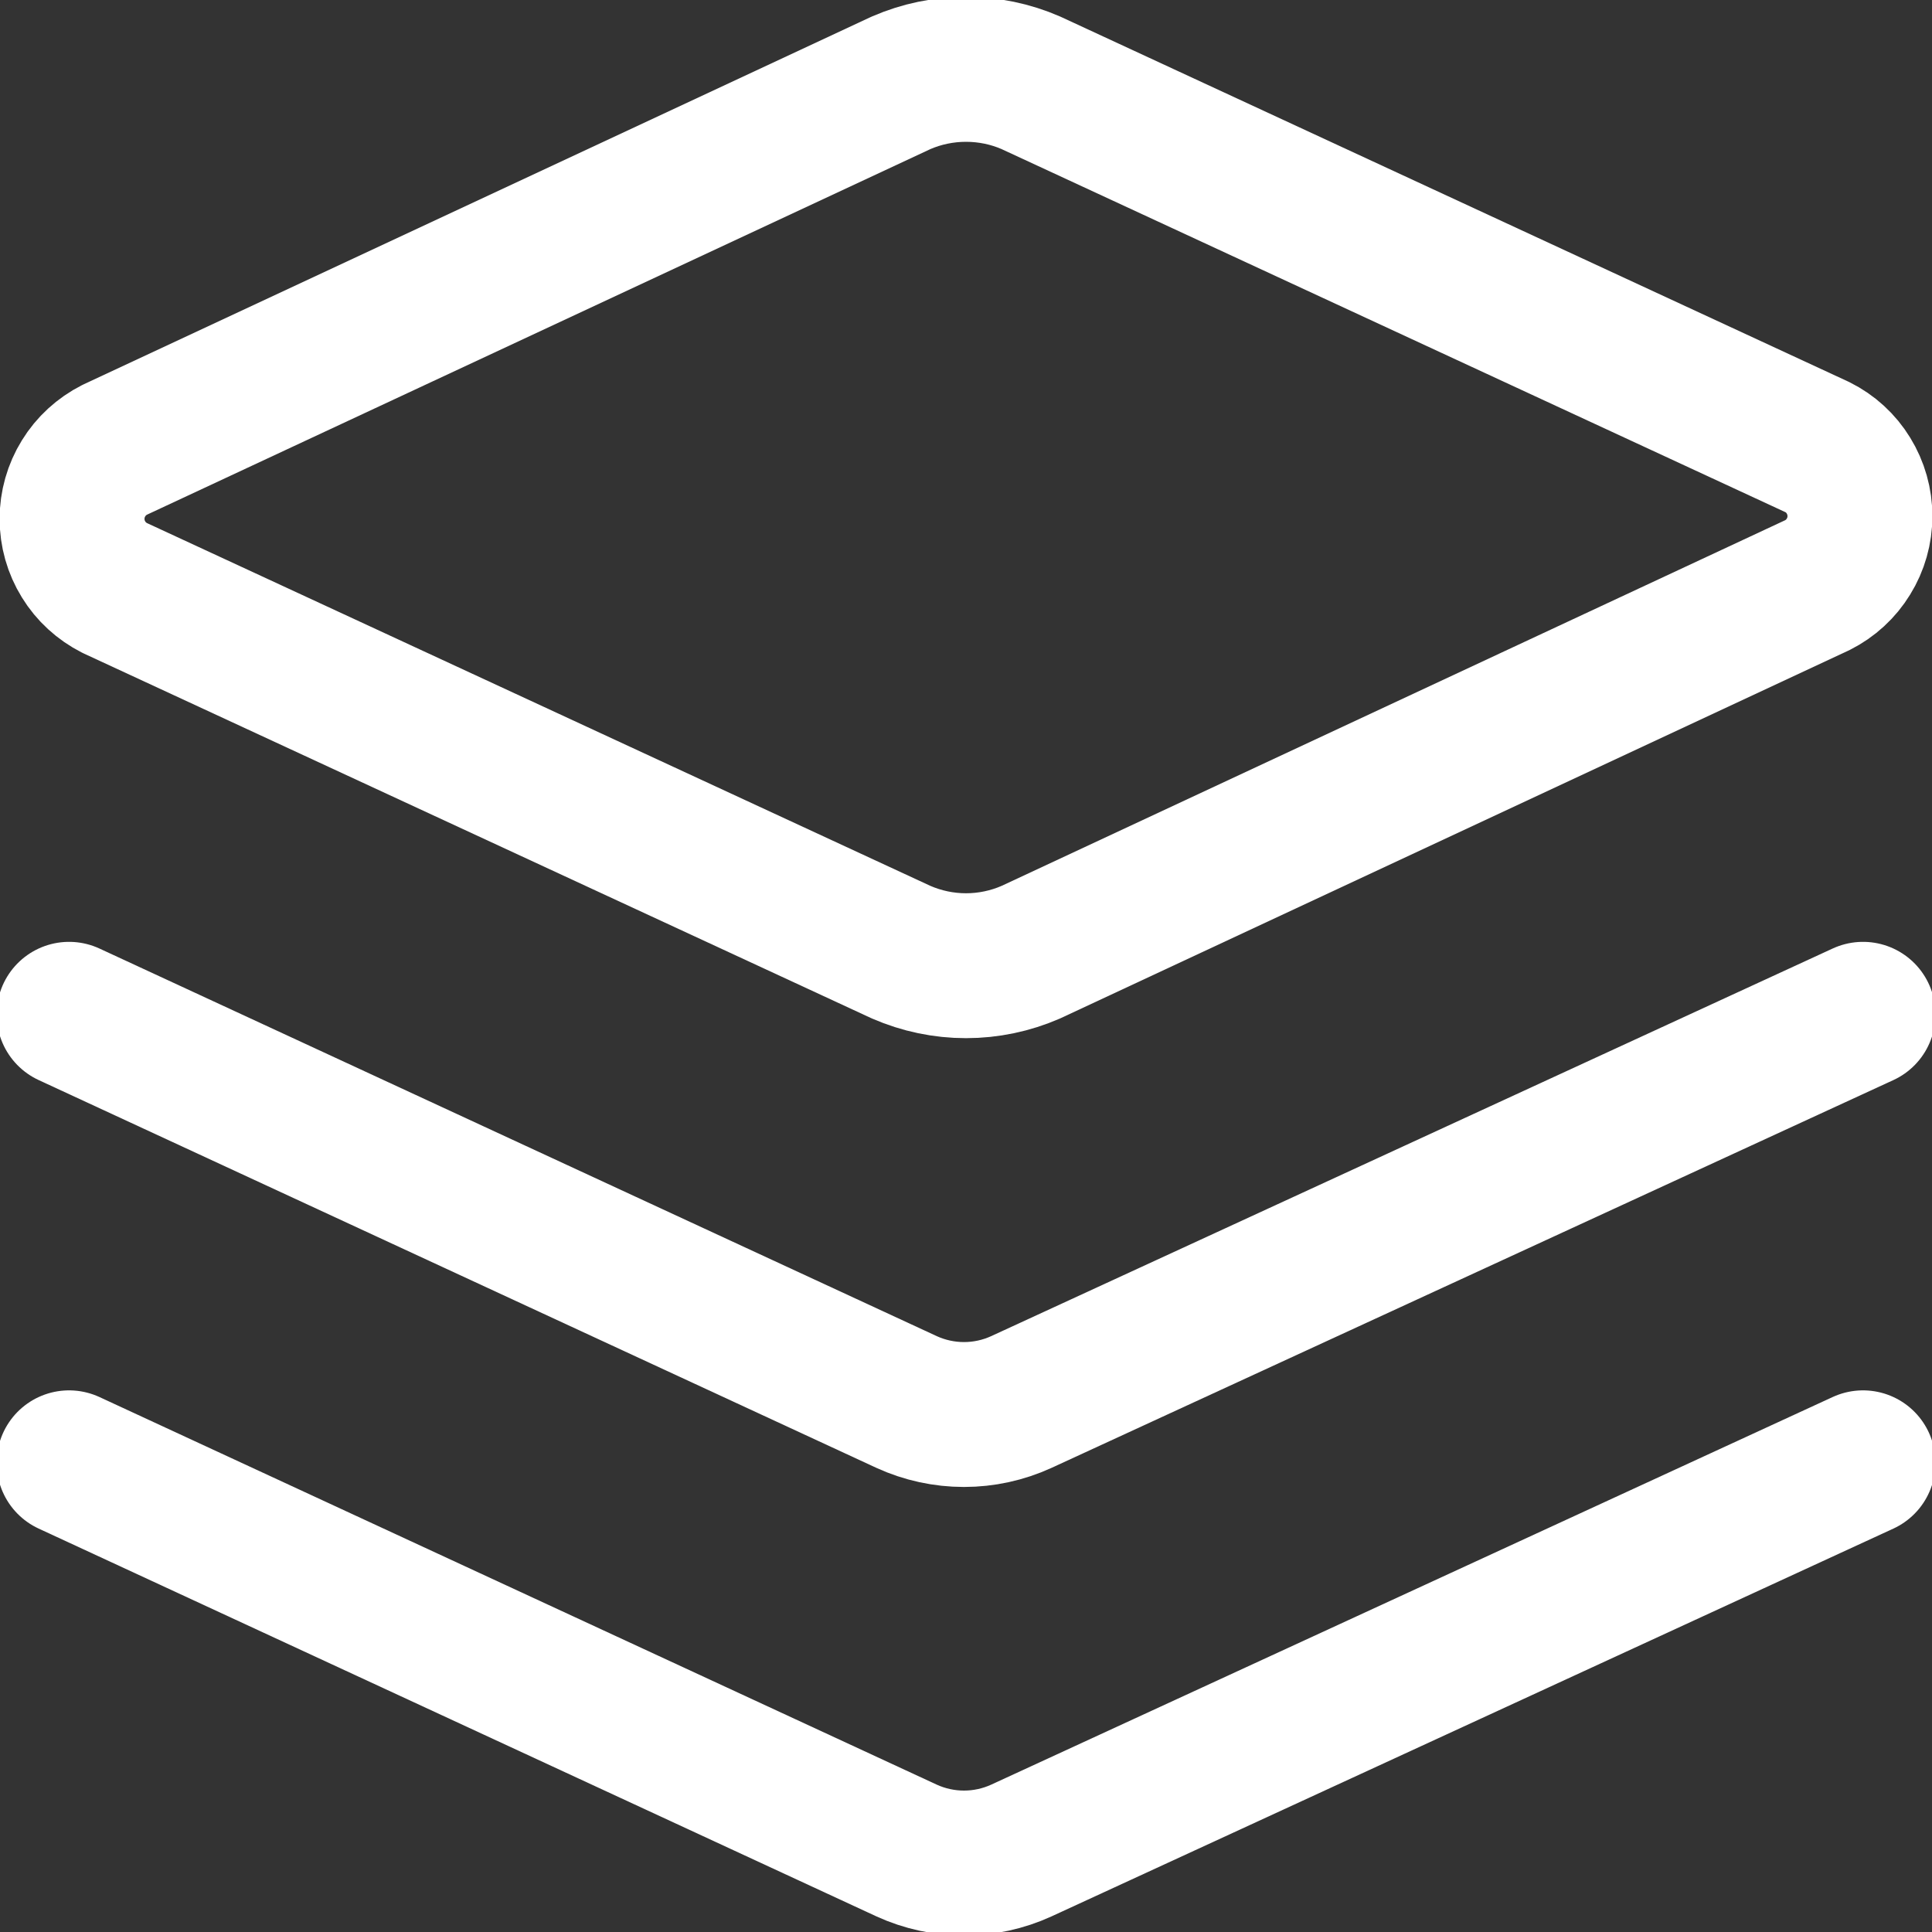 <svg width="20" height="20" viewBox="0 0 20 20" fill="none" xmlns="http://www.w3.org/2000/svg">
<rect x="0" y="0" width="20" height="20" fill="#333333" stroke="none"/>
<g clip-path="url(#clip0_524_1612)">
<path d="M10.671 9.857C10.46 9.949 10.231 9.997 10 9.997C9.769 9.997 9.541 9.949 9.329 9.857L1.186 6.086C1.054 6.019 0.942 5.917 0.865 5.791C0.787 5.665 0.746 5.52 0.746 5.371C0.746 5.223 0.787 5.078 0.865 4.952C0.942 4.826 1.054 4.724 1.186 4.657L9.329 0.857C9.541 0.765 9.769 0.718 10 0.718C10.231 0.718 10.46 0.765 10.671 0.857L18.814 4.629C18.947 4.695 19.058 4.797 19.135 4.923C19.213 5.05 19.254 5.195 19.254 5.343C19.254 5.491 19.213 5.636 19.135 5.762C19.058 5.888 18.947 5.99 18.814 6.057L10.671 9.857Z" stroke="white" stroke-width="1.5" stroke-linecap="round" stroke-linejoin="round"/>
<path d="M19.286 10.5L10.572 14.514C10.386 14.599 10.184 14.643 9.979 14.643C9.775 14.643 9.572 14.599 9.386 14.514L0.715 10.5" stroke="white" stroke-width="1.5" stroke-linecap="round" stroke-linejoin="round"/>
<path d="M19.286 15.143L10.572 19.157C10.386 19.242 10.184 19.286 9.979 19.286C9.775 19.286 9.572 19.242 9.386 19.157L0.715 15.143" stroke="white" stroke-width="1.5" stroke-linecap="round" stroke-linejoin="round"/>
</g>
<defs>
<clipPath id="clip0_524_1612">
<rect width="20" height="20" fill="white"/>
</clipPath>
</defs>
</svg>
